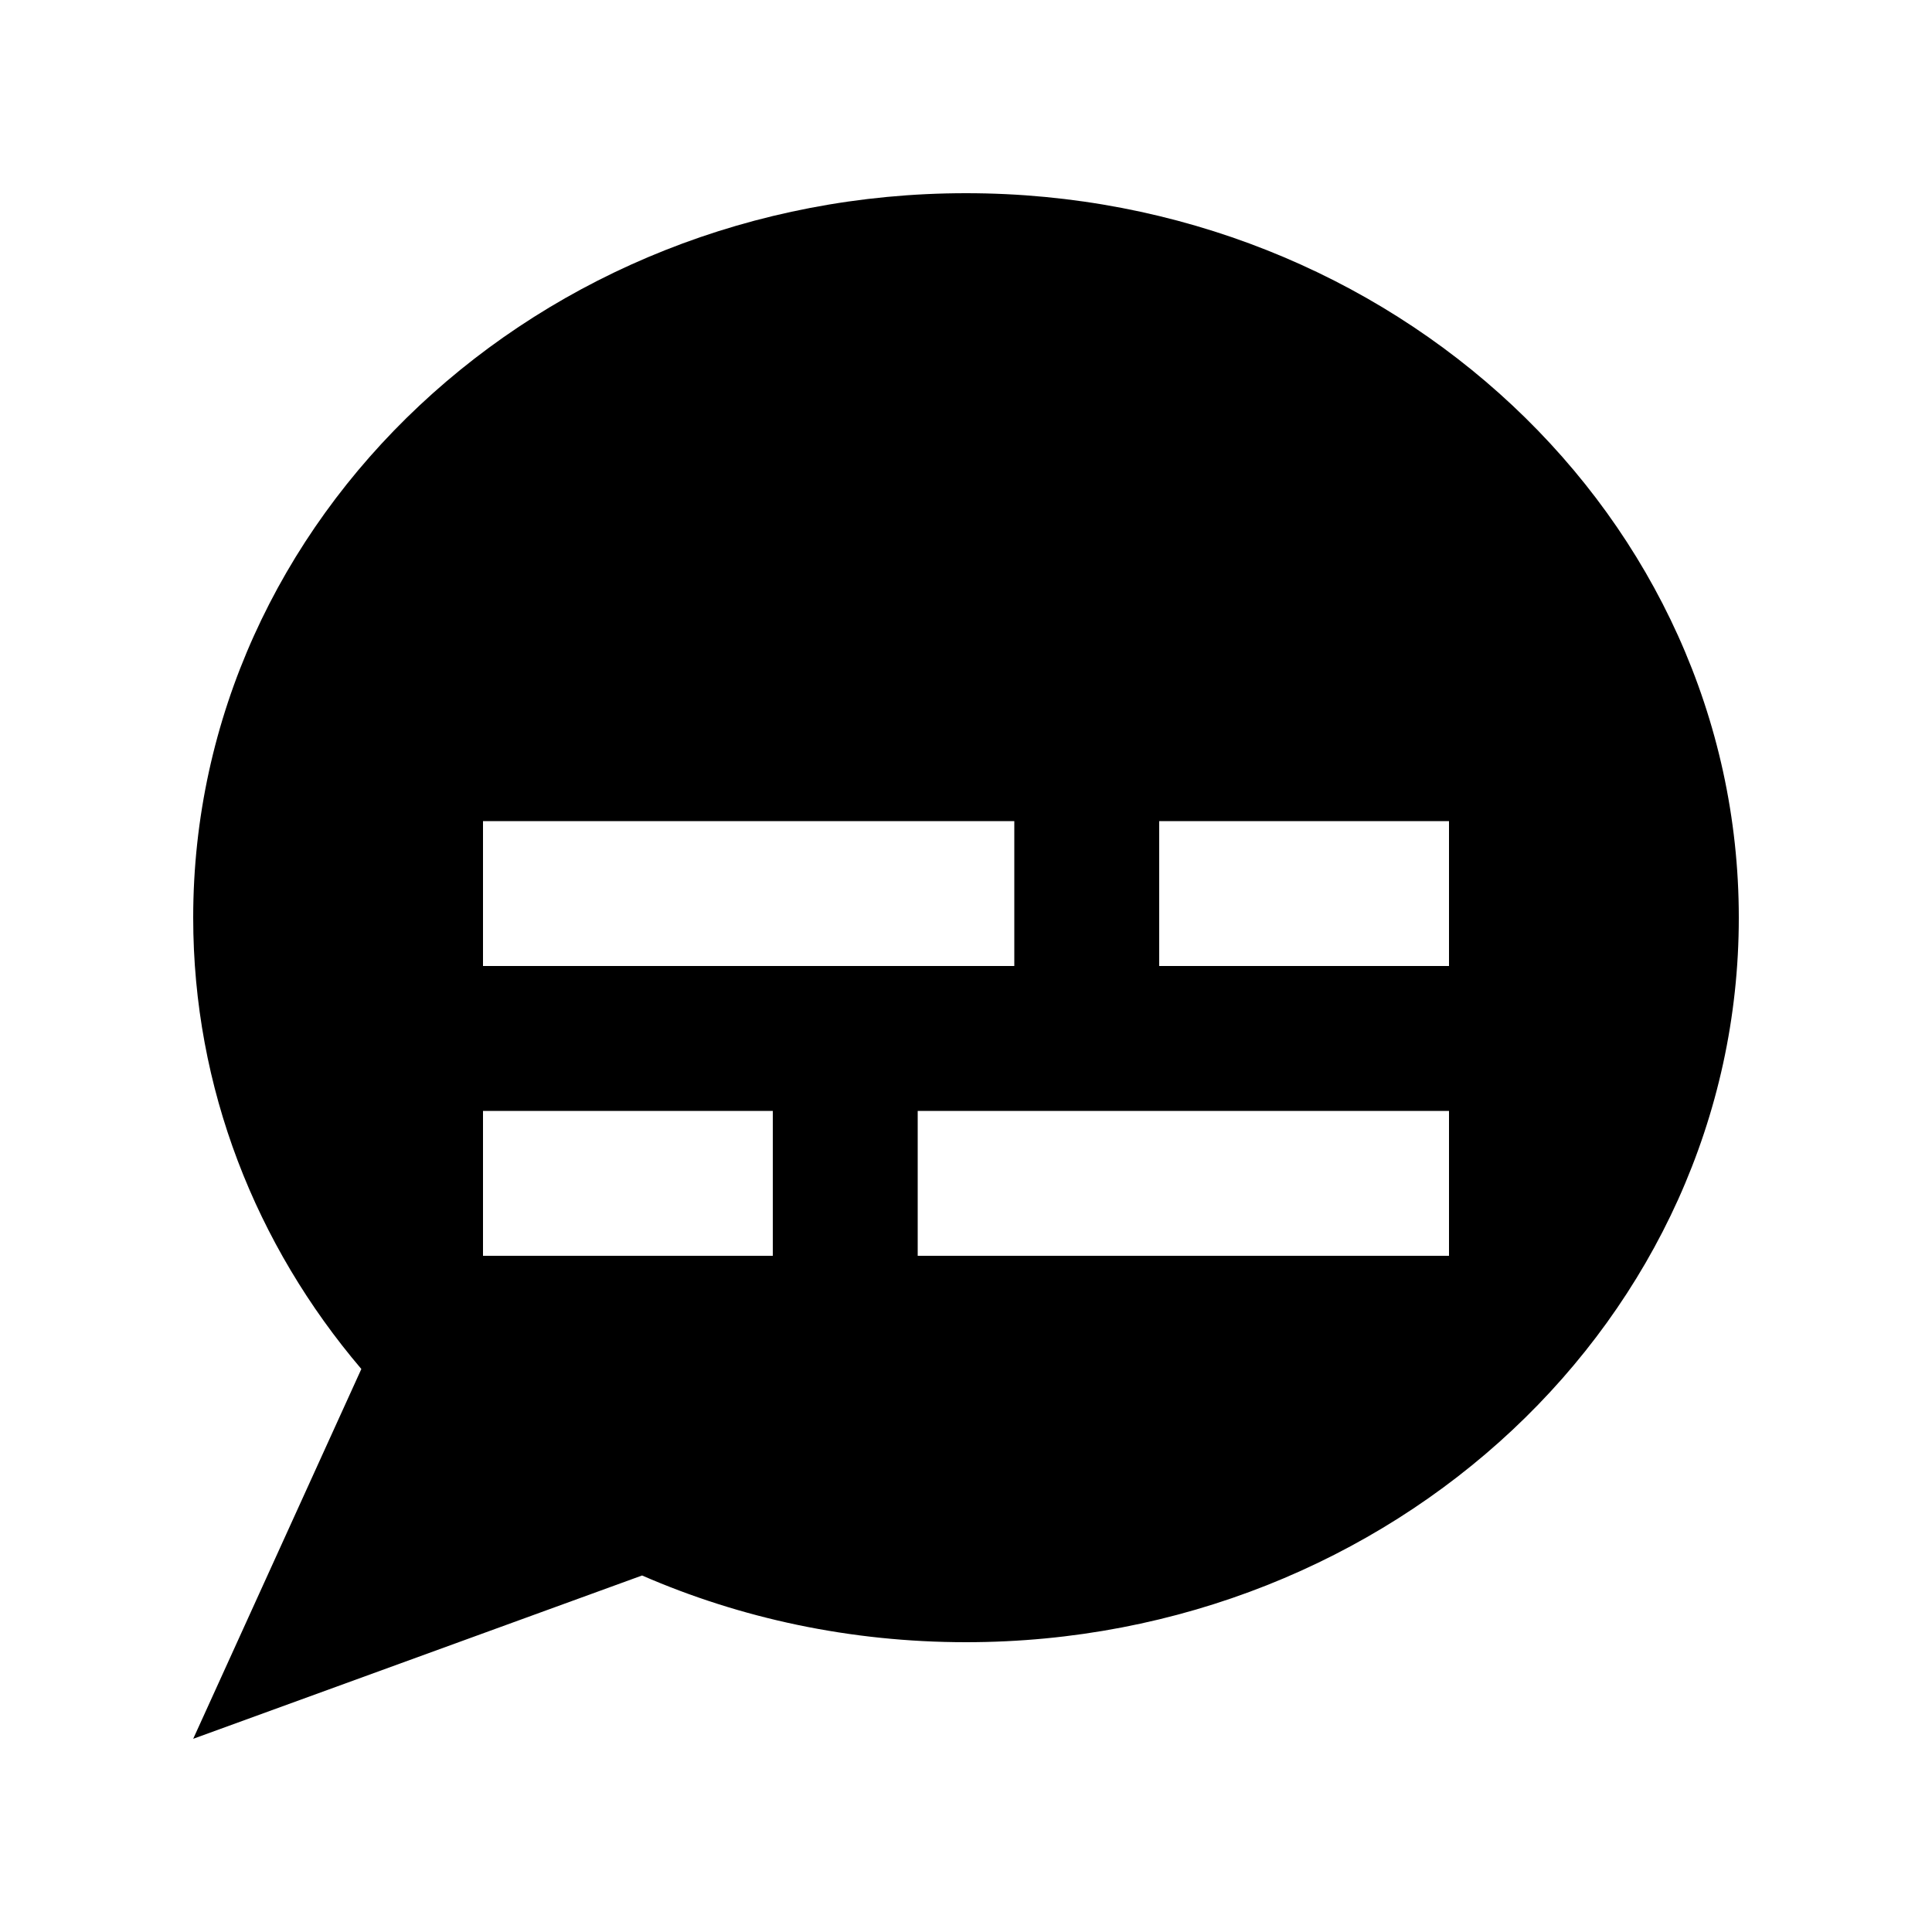 <svg xmlns="http://www.w3.org/2000/svg" viewBox="0 0 640 640"><!--! Font Awesome Pro 7.1.0 by @fontawesome - https://fontawesome.com License - https://fontawesome.com/license (Commercial License) Copyright 2025 Fonticons, Inc. --><path fill="currentColor" d="M576 304C576 436.5 461.4 544 320 544C281.7 544 245.3 536.1 212.7 521.9L64 576L119.7 453.5C84.8 412.5 64 360.5 64 304C64 171.5 178.6 64 320 64C461.4 64 576 171.5 576 304zM184 272L160 272L160 320L336 320L336 272L184 272zM408 272L384 272L384 320L480 320L480 272L408 272zM184 368L160 368L160 416L256 416L256 368L184 368zM328 368L304 368L304 416L480 416L480 368L328 368z"/></svg>